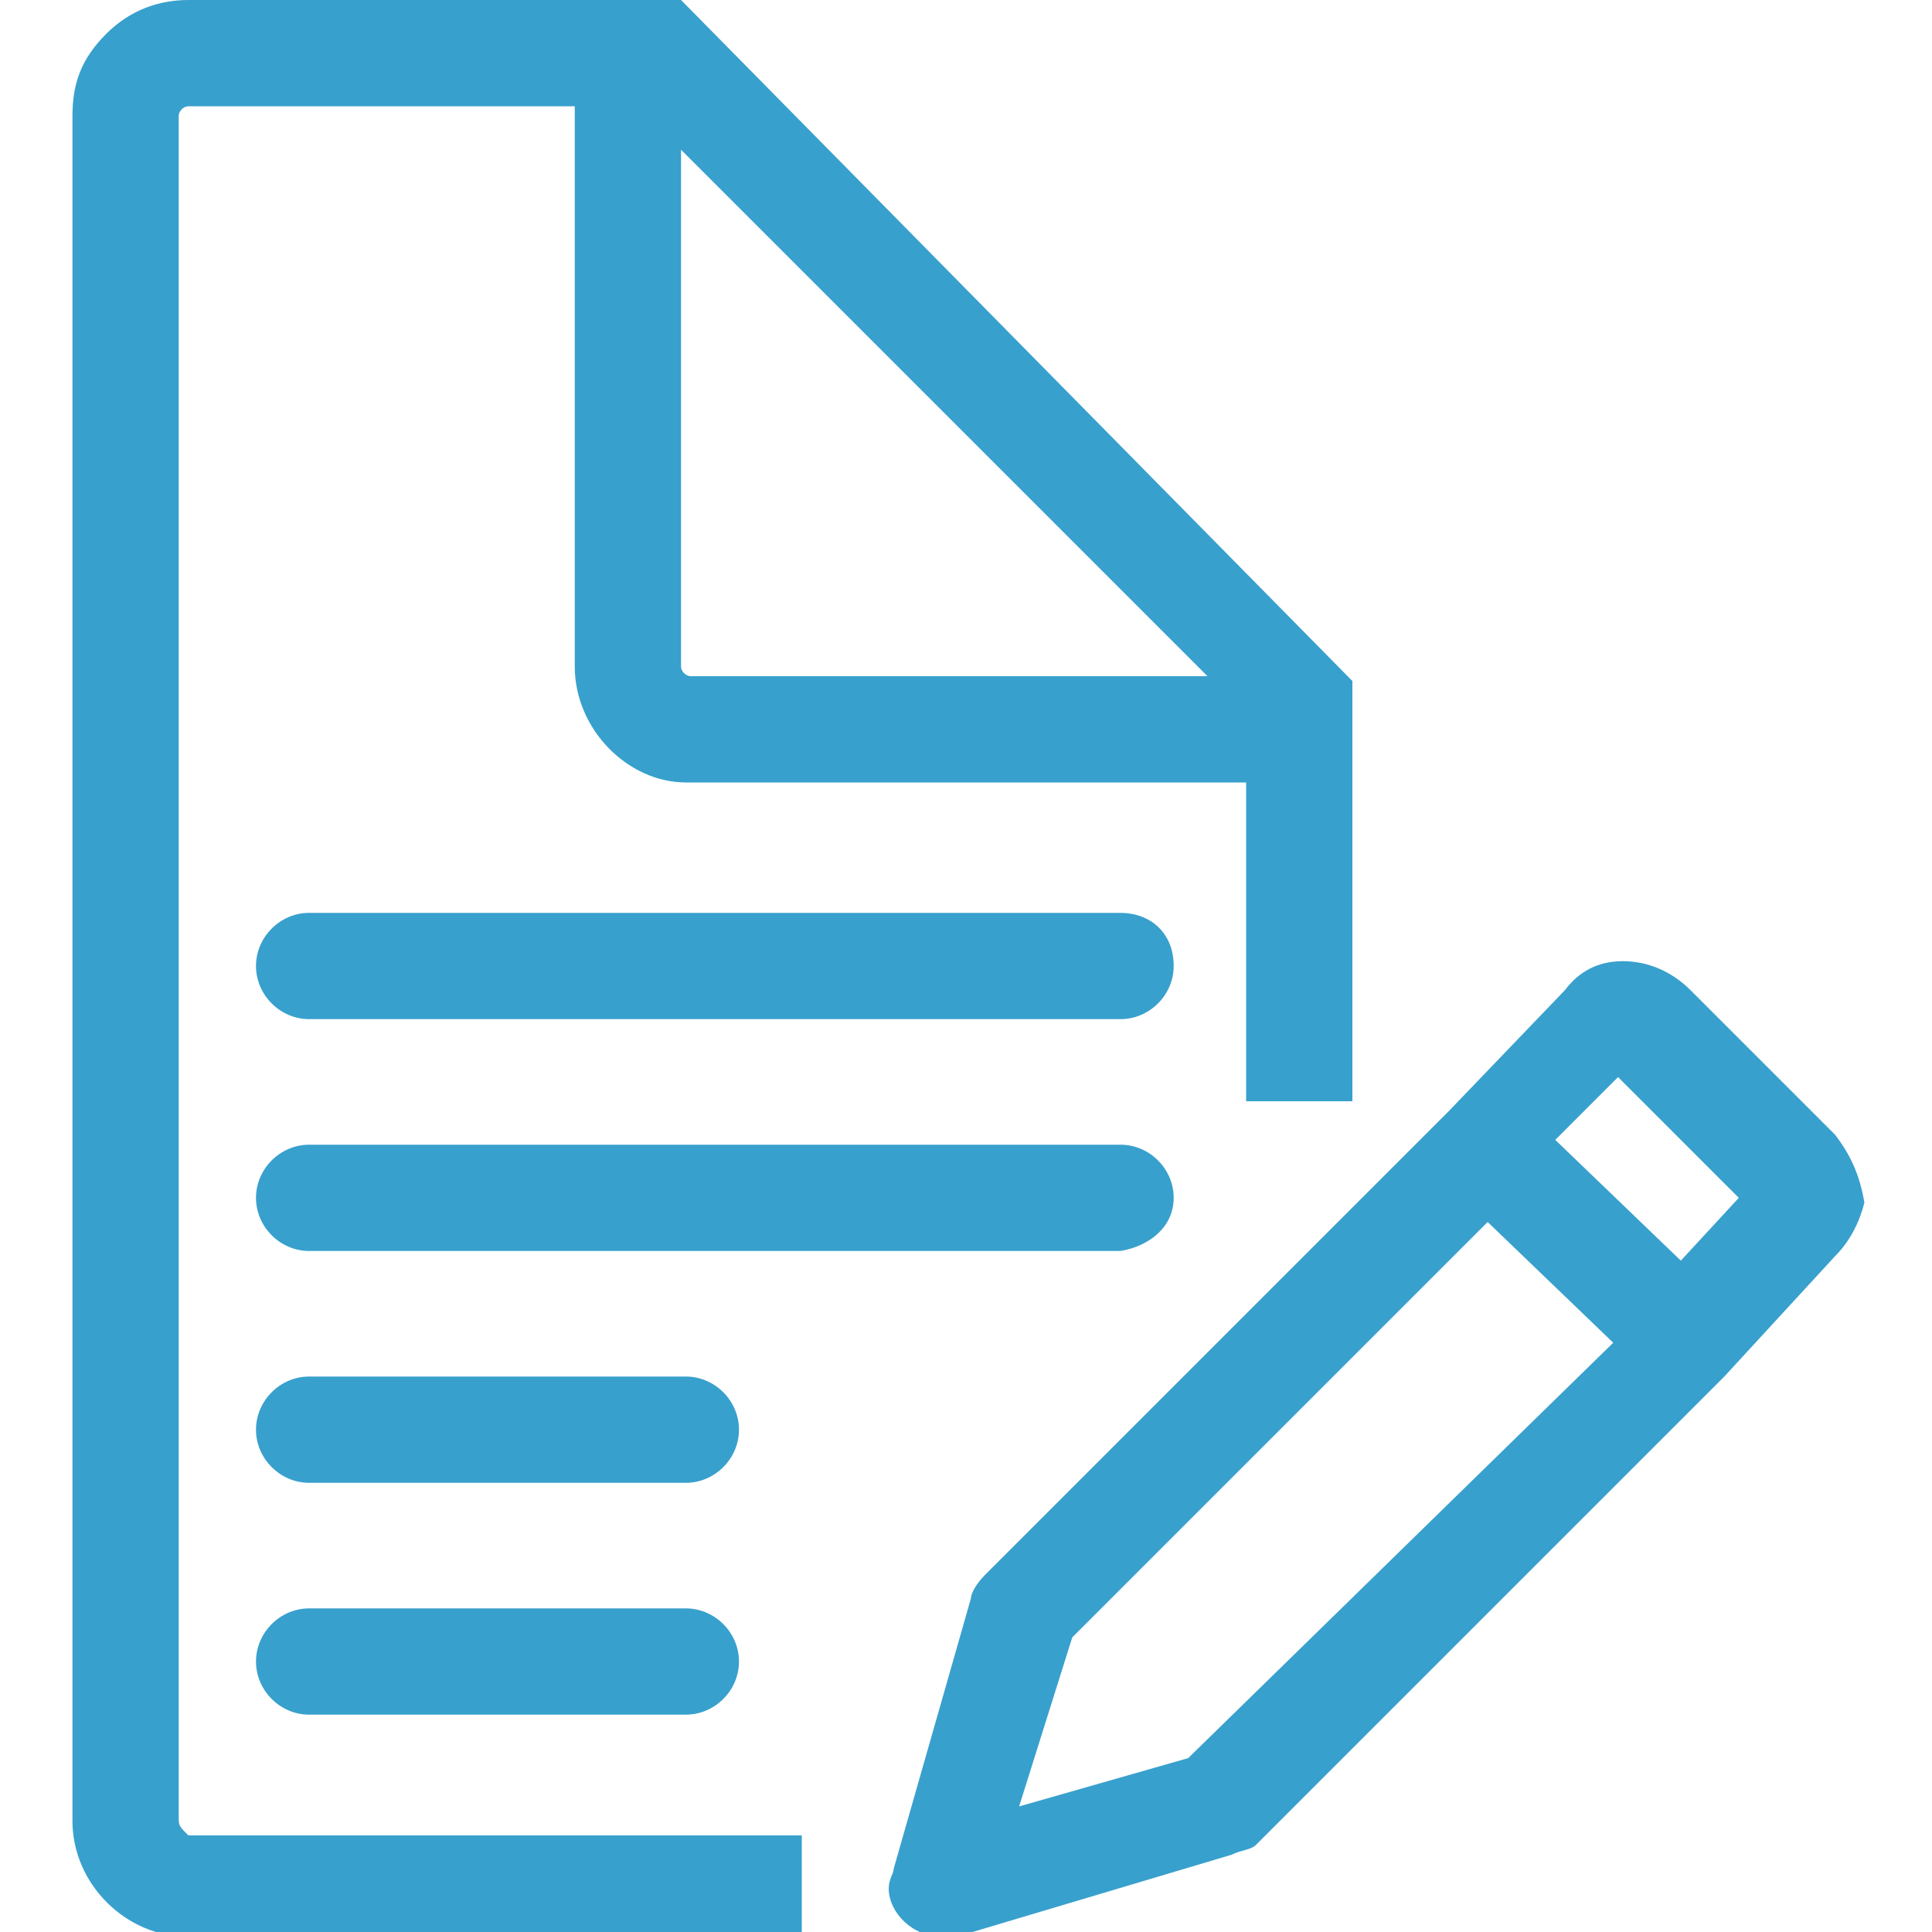<?xml version="1.0" encoding="utf-8"?>
<!-- Generator: Adobe Illustrator 18.1.0, SVG Export Plug-In . SVG Version: 6.00 Build 0)  -->
<svg version="1.1" id="Layer_1" xmlns="http://www.w3.org/2000/svg" xmlns:xlink="http://www.w3.org/1999/xlink" x="0px" y="0px"
	 viewBox="0 0 40 40" enable-background="new 0 0 40 40" xml:space="preserve">
<g>
	<g>
		<path fill="#38A0CD" d="M38,23.5l-3-3c-0.4-0.4-0.9-0.6-1.4-0.6c-0.5,0-0.9,0.2-1.2,0.6L30,23l-9.6,9.6c-0.2,0.2-0.3,0.4-0.3,0.5
			l-1.6,5.6c0,0.1-0.1,0.2-0.1,0.4c0,0.5,0.5,1,1.1,1c0.1,0,0.2,0,0.3,0l5.7-1.7c0.2-0.1,0.4-0.1,0.5-0.2l9.7-9.7L38,26
			c0.3-0.3,0.5-0.7,0.6-1.1C38.5,24.3,38.3,23.9,38,23.5L38,23.5z M24.6,36.4l-3.5,1l1.1-3.5l8.6-8.6l2.6,2.5L24.6,36.4z M34.8,26.1
			l-2.6-2.5l1.3-1.3l2.5,2.5L34.8,26.1z"/>
	</g>
	<path fill="#38A0CD" d="M23.2,18.9H6.4c-0.6,0-1.1,0.5-1.1,1.1c0,0.6,0.5,1.1,1.1,1.1h16.8c0.6,0,1.1-0.5,1.1-1.1
		C24.3,19.3,23.8,18.9,23.2,18.9L23.2,18.9z"/>
	<path fill="#38A0CD" d="M24.3,24.8c0-0.6-0.5-1.1-1.1-1.1H6.4c-0.6,0-1.1,0.5-1.1,1.1s0.5,1.1,1.1,1.1h16.8
		C23.8,25.8,24.3,25.4,24.3,24.8L24.3,24.8z"/>
	<path fill="#38A0CD" d="M14.2,28.5H6.4c-0.6,0-1.1,0.5-1.1,1.1c0,0.6,0.5,1.1,1.1,1.1h7.8c0.6,0,1.1-0.5,1.1-1.1
		C15.3,29,14.8,28.5,14.2,28.5L14.2,28.5z"/>
	<path fill="#38A0CD" d="M14.2,33.3H6.4c-0.6,0-1.1,0.5-1.1,1.1s0.5,1.1,1.1,1.1h7.8c0.6,0,1.1-0.5,1.1-1.1S14.8,33.3,14.2,33.3
		L14.2,33.3z"/>
	<path fill="#38A0CD" d="M3.7,37.6V2.4c0-0.1,0.1-0.2,0.2-0.2h8v11.6c0,1.3,1.1,2.4,2.3,2.4h11.6v6.6H28v-8.7l0,0L14.1,0l0,0H3.9
		C3.3,0,2.7,0.2,2.2,0.7S1.5,1.7,1.5,2.4v35.3c0,1.3,1.1,2.4,2.4,2.4h12.7V38H3.9C3.7,37.8,3.7,37.8,3.7,37.6L3.7,37.6z M14.1,3.1
		L25,14H14.3c-0.1,0-0.2-0.1-0.2-0.2V3.1z"/>
</g>
</svg>
